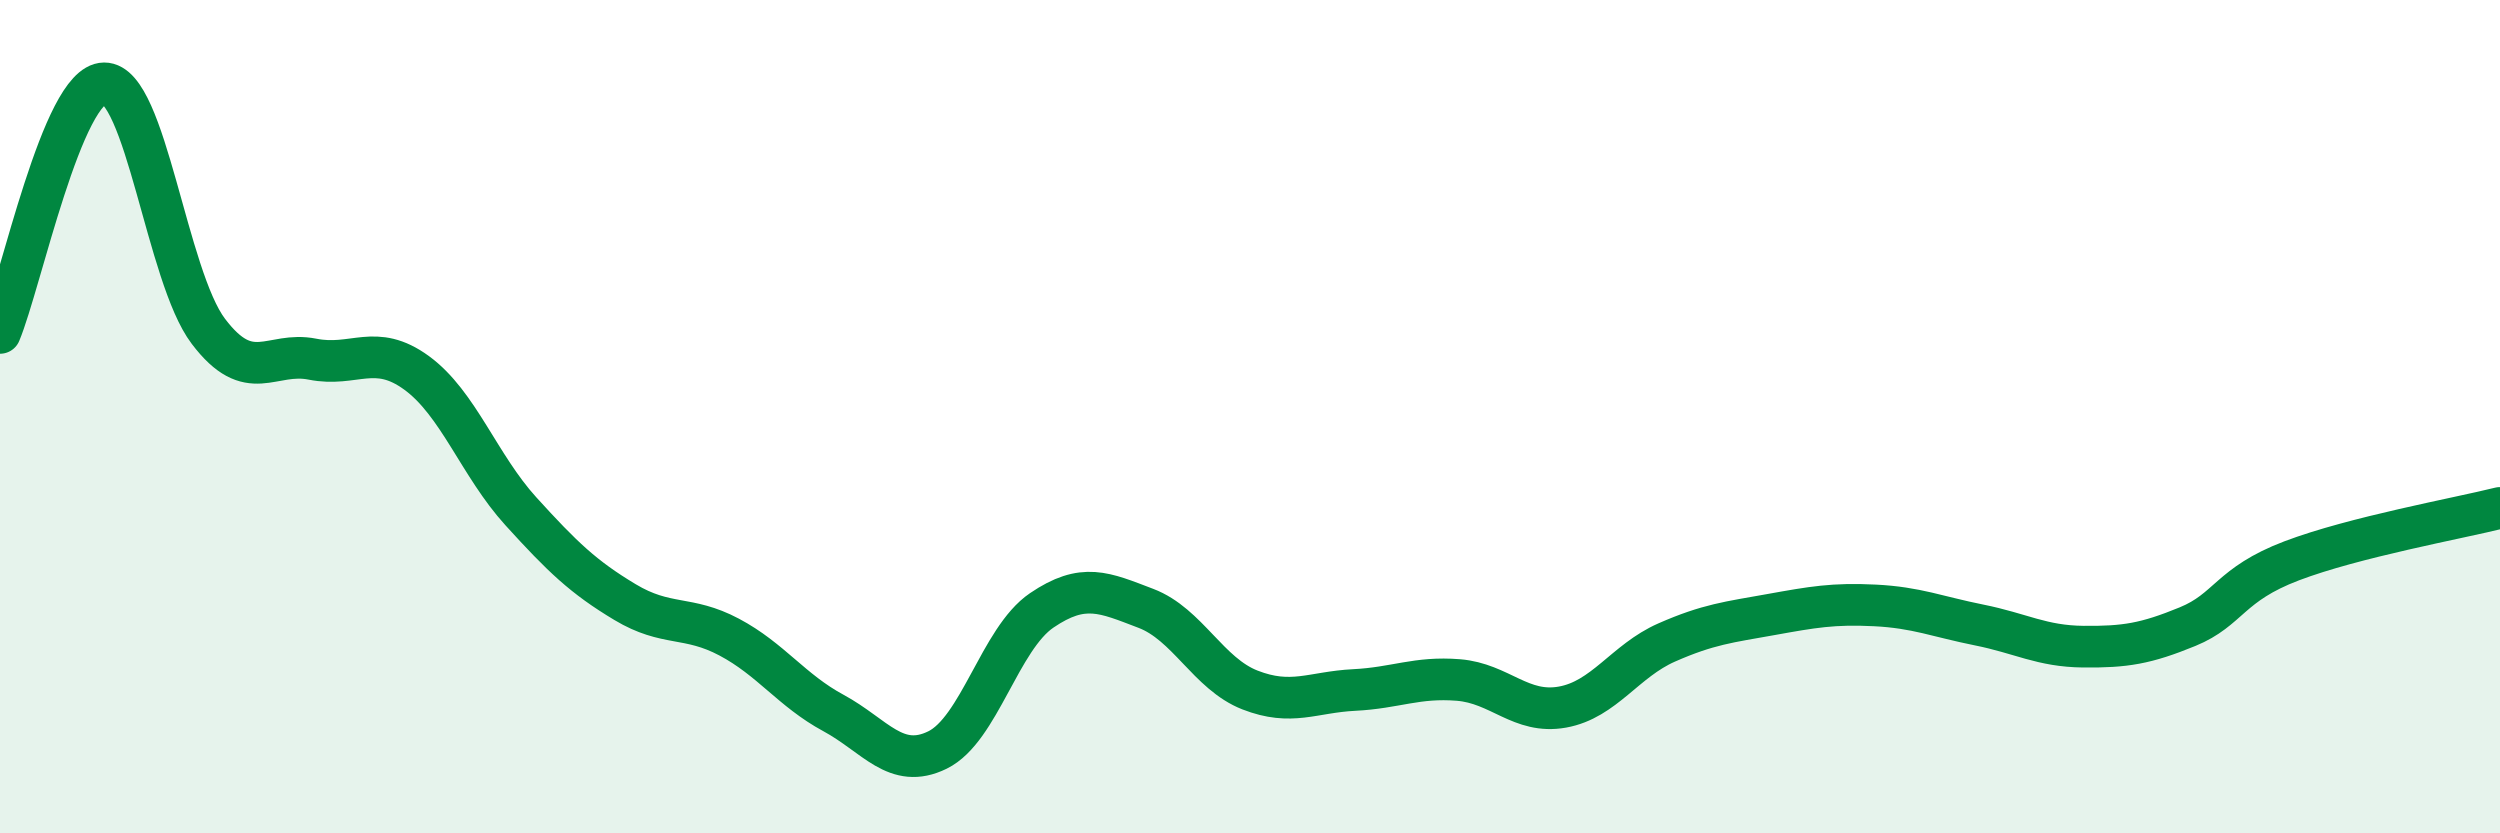 
    <svg width="60" height="20" viewBox="0 0 60 20" xmlns="http://www.w3.org/2000/svg">
      <path
        d="M 0,7.99 C 0.5,6.79 1.5,2.01 2.5,2 C 3.5,1.99 4,6.63 5,7.95 C 6,9.27 6.5,8.42 7.5,8.62 C 8.5,8.82 9,8.22 10,8.95 C 11,9.68 11.5,11.17 12.5,12.27 C 13.5,13.37 14,13.85 15,14.45 C 16,15.05 16.5,14.76 17.5,15.29 C 18.5,15.82 19,16.57 20,17.11 C 21,17.65 21.5,18.49 22.5,18 C 23.5,17.51 24,15.33 25,14.65 C 26,13.97 26.5,14.22 27.5,14.6 C 28.5,14.98 29,16.17 30,16.56 C 31,16.95 31.5,16.61 32.5,16.56 C 33.5,16.51 34,16.24 35,16.32 C 36,16.4 36.5,17.15 37.5,16.97 C 38.5,16.79 39,15.86 40,15.42 C 41,14.98 41.5,14.93 42.5,14.75 C 43.5,14.57 44,14.48 45,14.53 C 46,14.58 46.5,14.8 47.5,15 C 48.5,15.2 49,15.51 50,15.52 C 51,15.53 51.5,15.45 52.5,15.04 C 53.5,14.63 53.5,14.03 55,13.46 C 56.5,12.89 59,12.44 60,12.19L60 20L0 20Z"
        fill="#008740"
        opacity="0.1"
        stroke-linecap="round"
        stroke-linejoin="round"
      />
      <path
        d="M 0,7.99 C 0.5,6.79 1.5,2.01 2.5,2 C 3.5,1.99 4,6.63 5,7.95 C 6,9.27 6.5,8.42 7.5,8.62 C 8.5,8.82 9,8.22 10,8.95 C 11,9.68 11.5,11.17 12.5,12.27 C 13.5,13.37 14,13.85 15,14.45 C 16,15.05 16.5,14.76 17.5,15.29 C 18.5,15.82 19,16.57 20,17.11 C 21,17.65 21.5,18.49 22.5,18 C 23.5,17.51 24,15.33 25,14.65 C 26,13.97 26.5,14.22 27.5,14.6 C 28.5,14.98 29,16.17 30,16.56 C 31,16.95 31.5,16.61 32.5,16.56 C 33.5,16.51 34,16.24 35,16.32 C 36,16.4 36.5,17.15 37.5,16.97 C 38.5,16.79 39,15.86 40,15.42 C 41,14.98 41.5,14.93 42.5,14.75 C 43.5,14.57 44,14.48 45,14.53 C 46,14.58 46.5,14.8 47.5,15 C 48.5,15.2 49,15.51 50,15.52 C 51,15.53 51.5,15.45 52.5,15.04 C 53.5,14.63 53.5,14.03 55,13.46 C 56.5,12.89 59,12.44 60,12.19"
        stroke="#008740"
        stroke-width="1"
        fill="none"
        stroke-linecap="round"
        stroke-linejoin="round"
      />
    </svg>
  